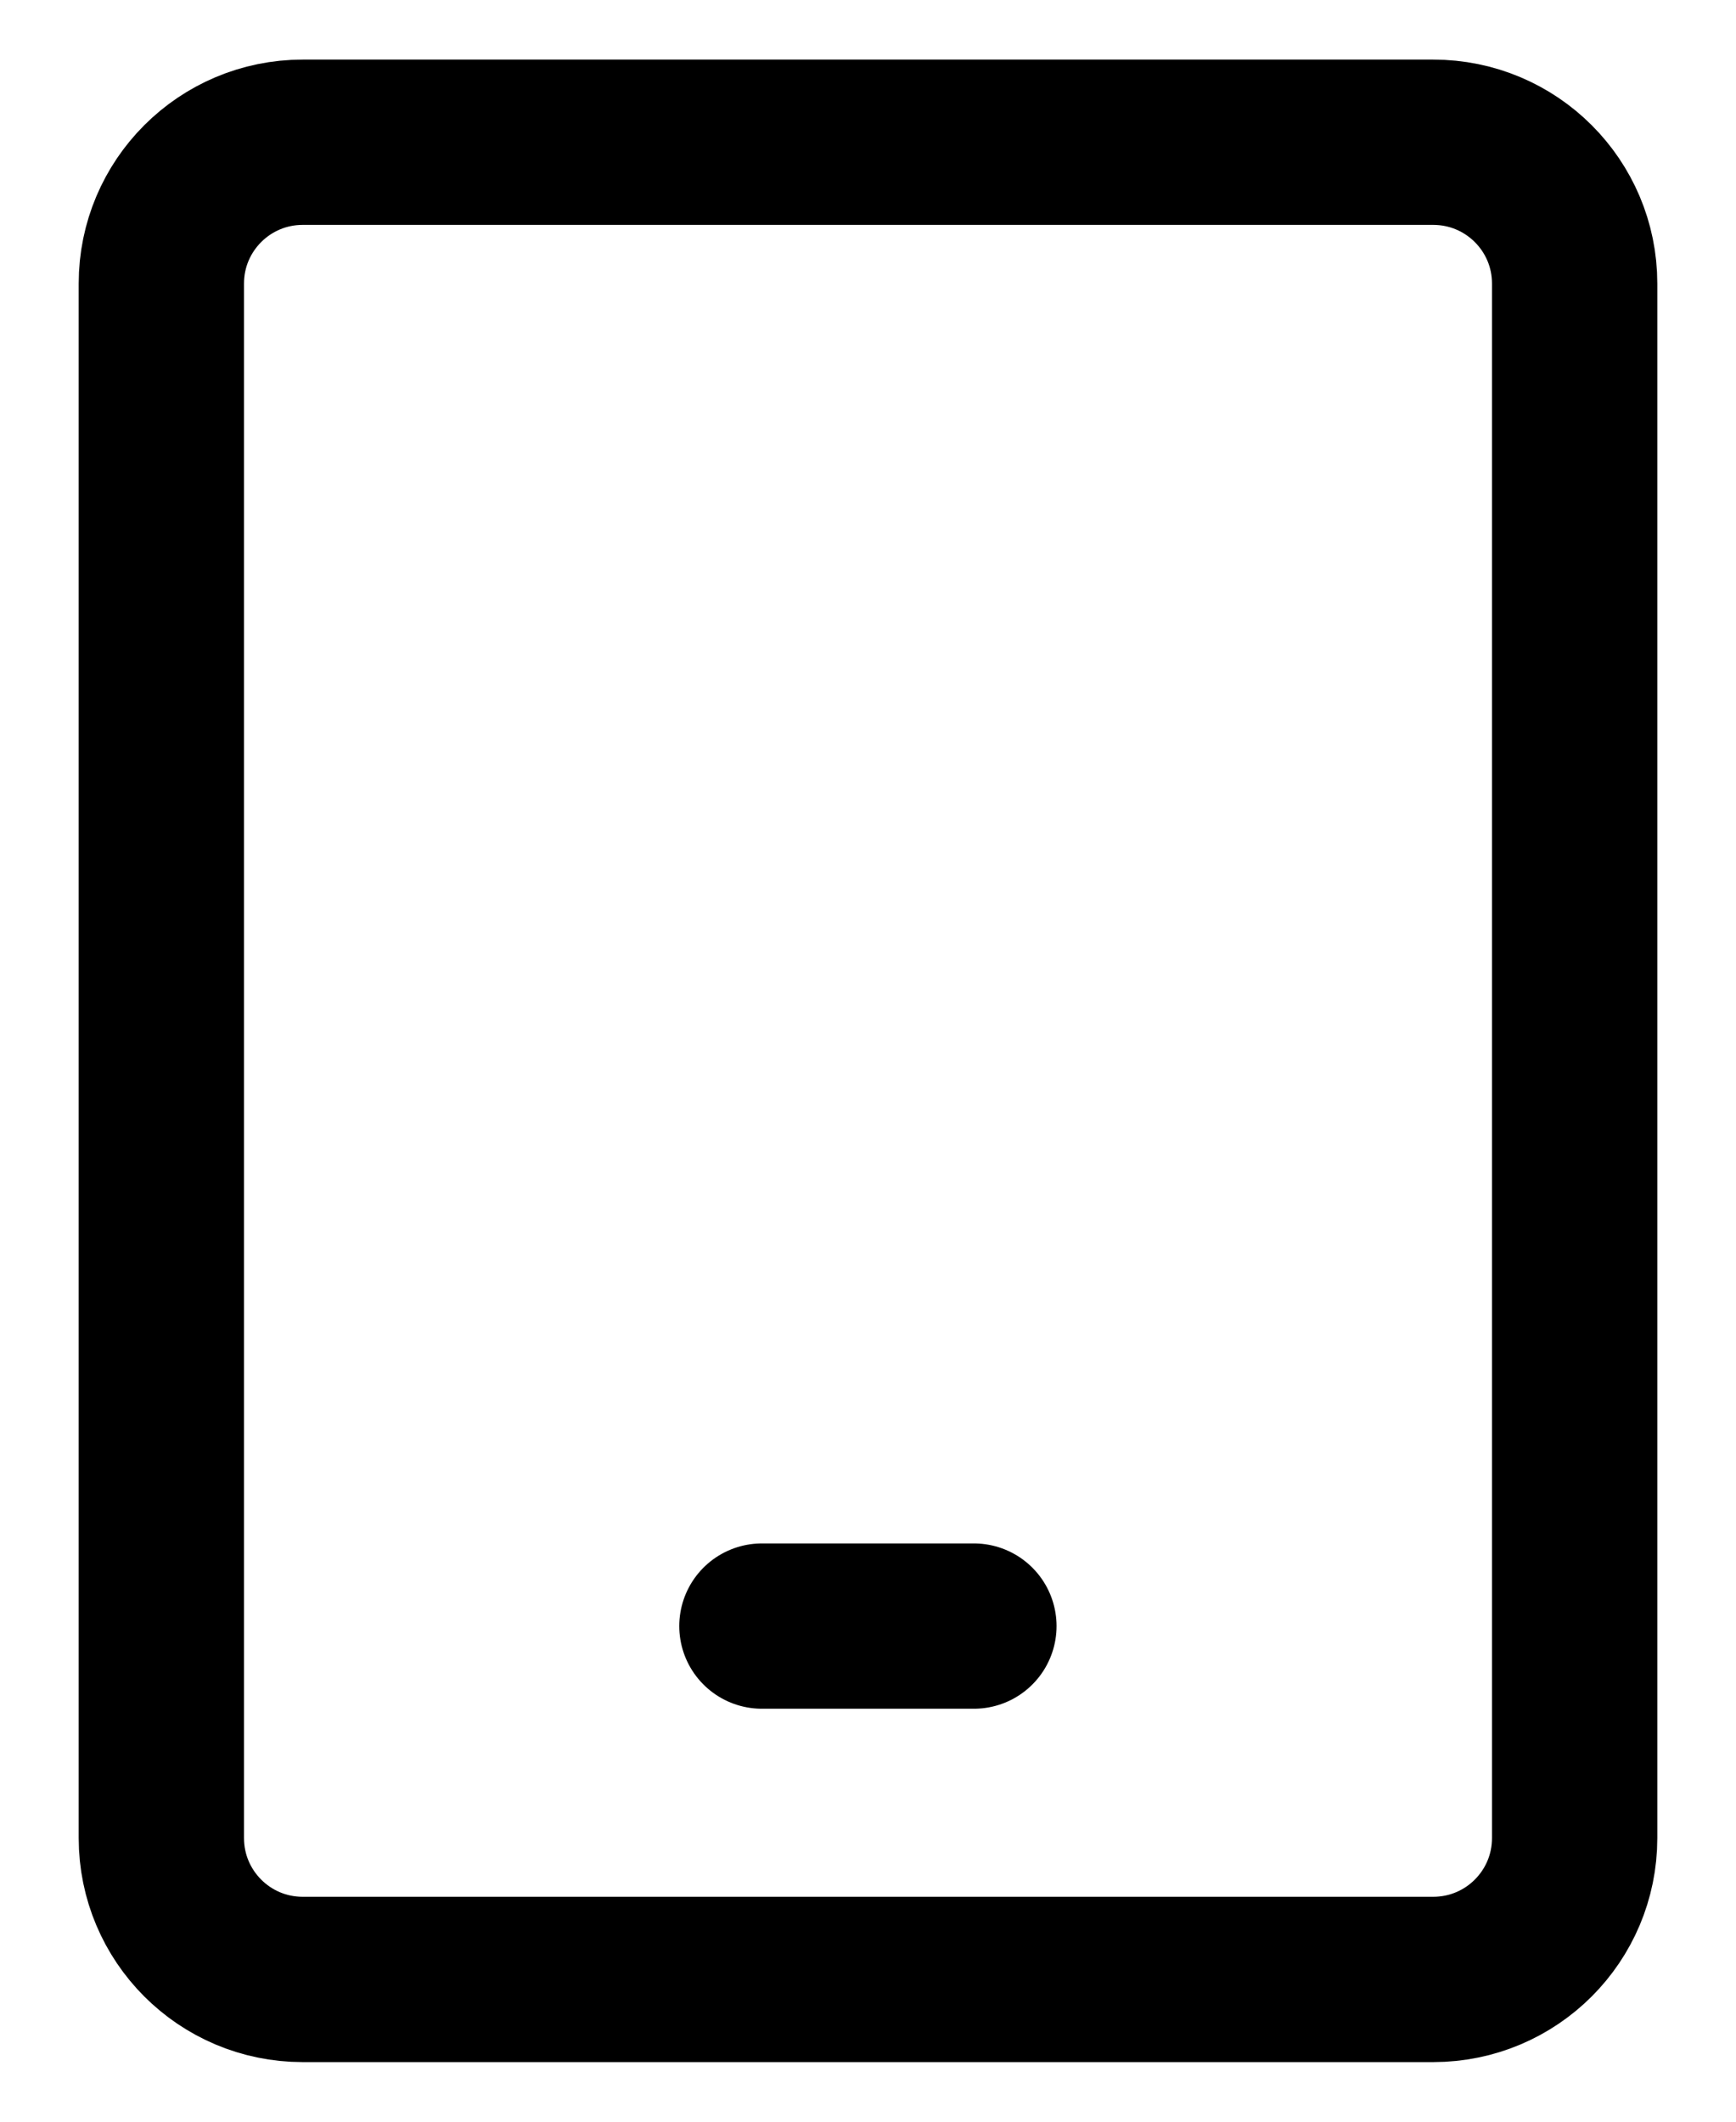 <svg width="18" height="22" viewBox="0 0 18 22" fill="none" xmlns="http://www.w3.org/2000/svg">
<path d="M14.861 1.475H3.138C2.329 1.475 1.673 2.131 1.673 2.94V19.059C1.673 19.869 2.329 20.525 3.138 20.525H14.861C15.671 20.525 16.327 19.869 16.327 19.059V2.94C16.327 2.131 15.671 1.475 14.861 1.475Z" stroke="black" stroke-width="1.714" stroke-linecap="round" stroke-linejoin="round"/>
<path d="M7.9 16.861H10.098" stroke="black" stroke-width="1.714" stroke-linecap="round" stroke-linejoin="round"/>
</svg>
